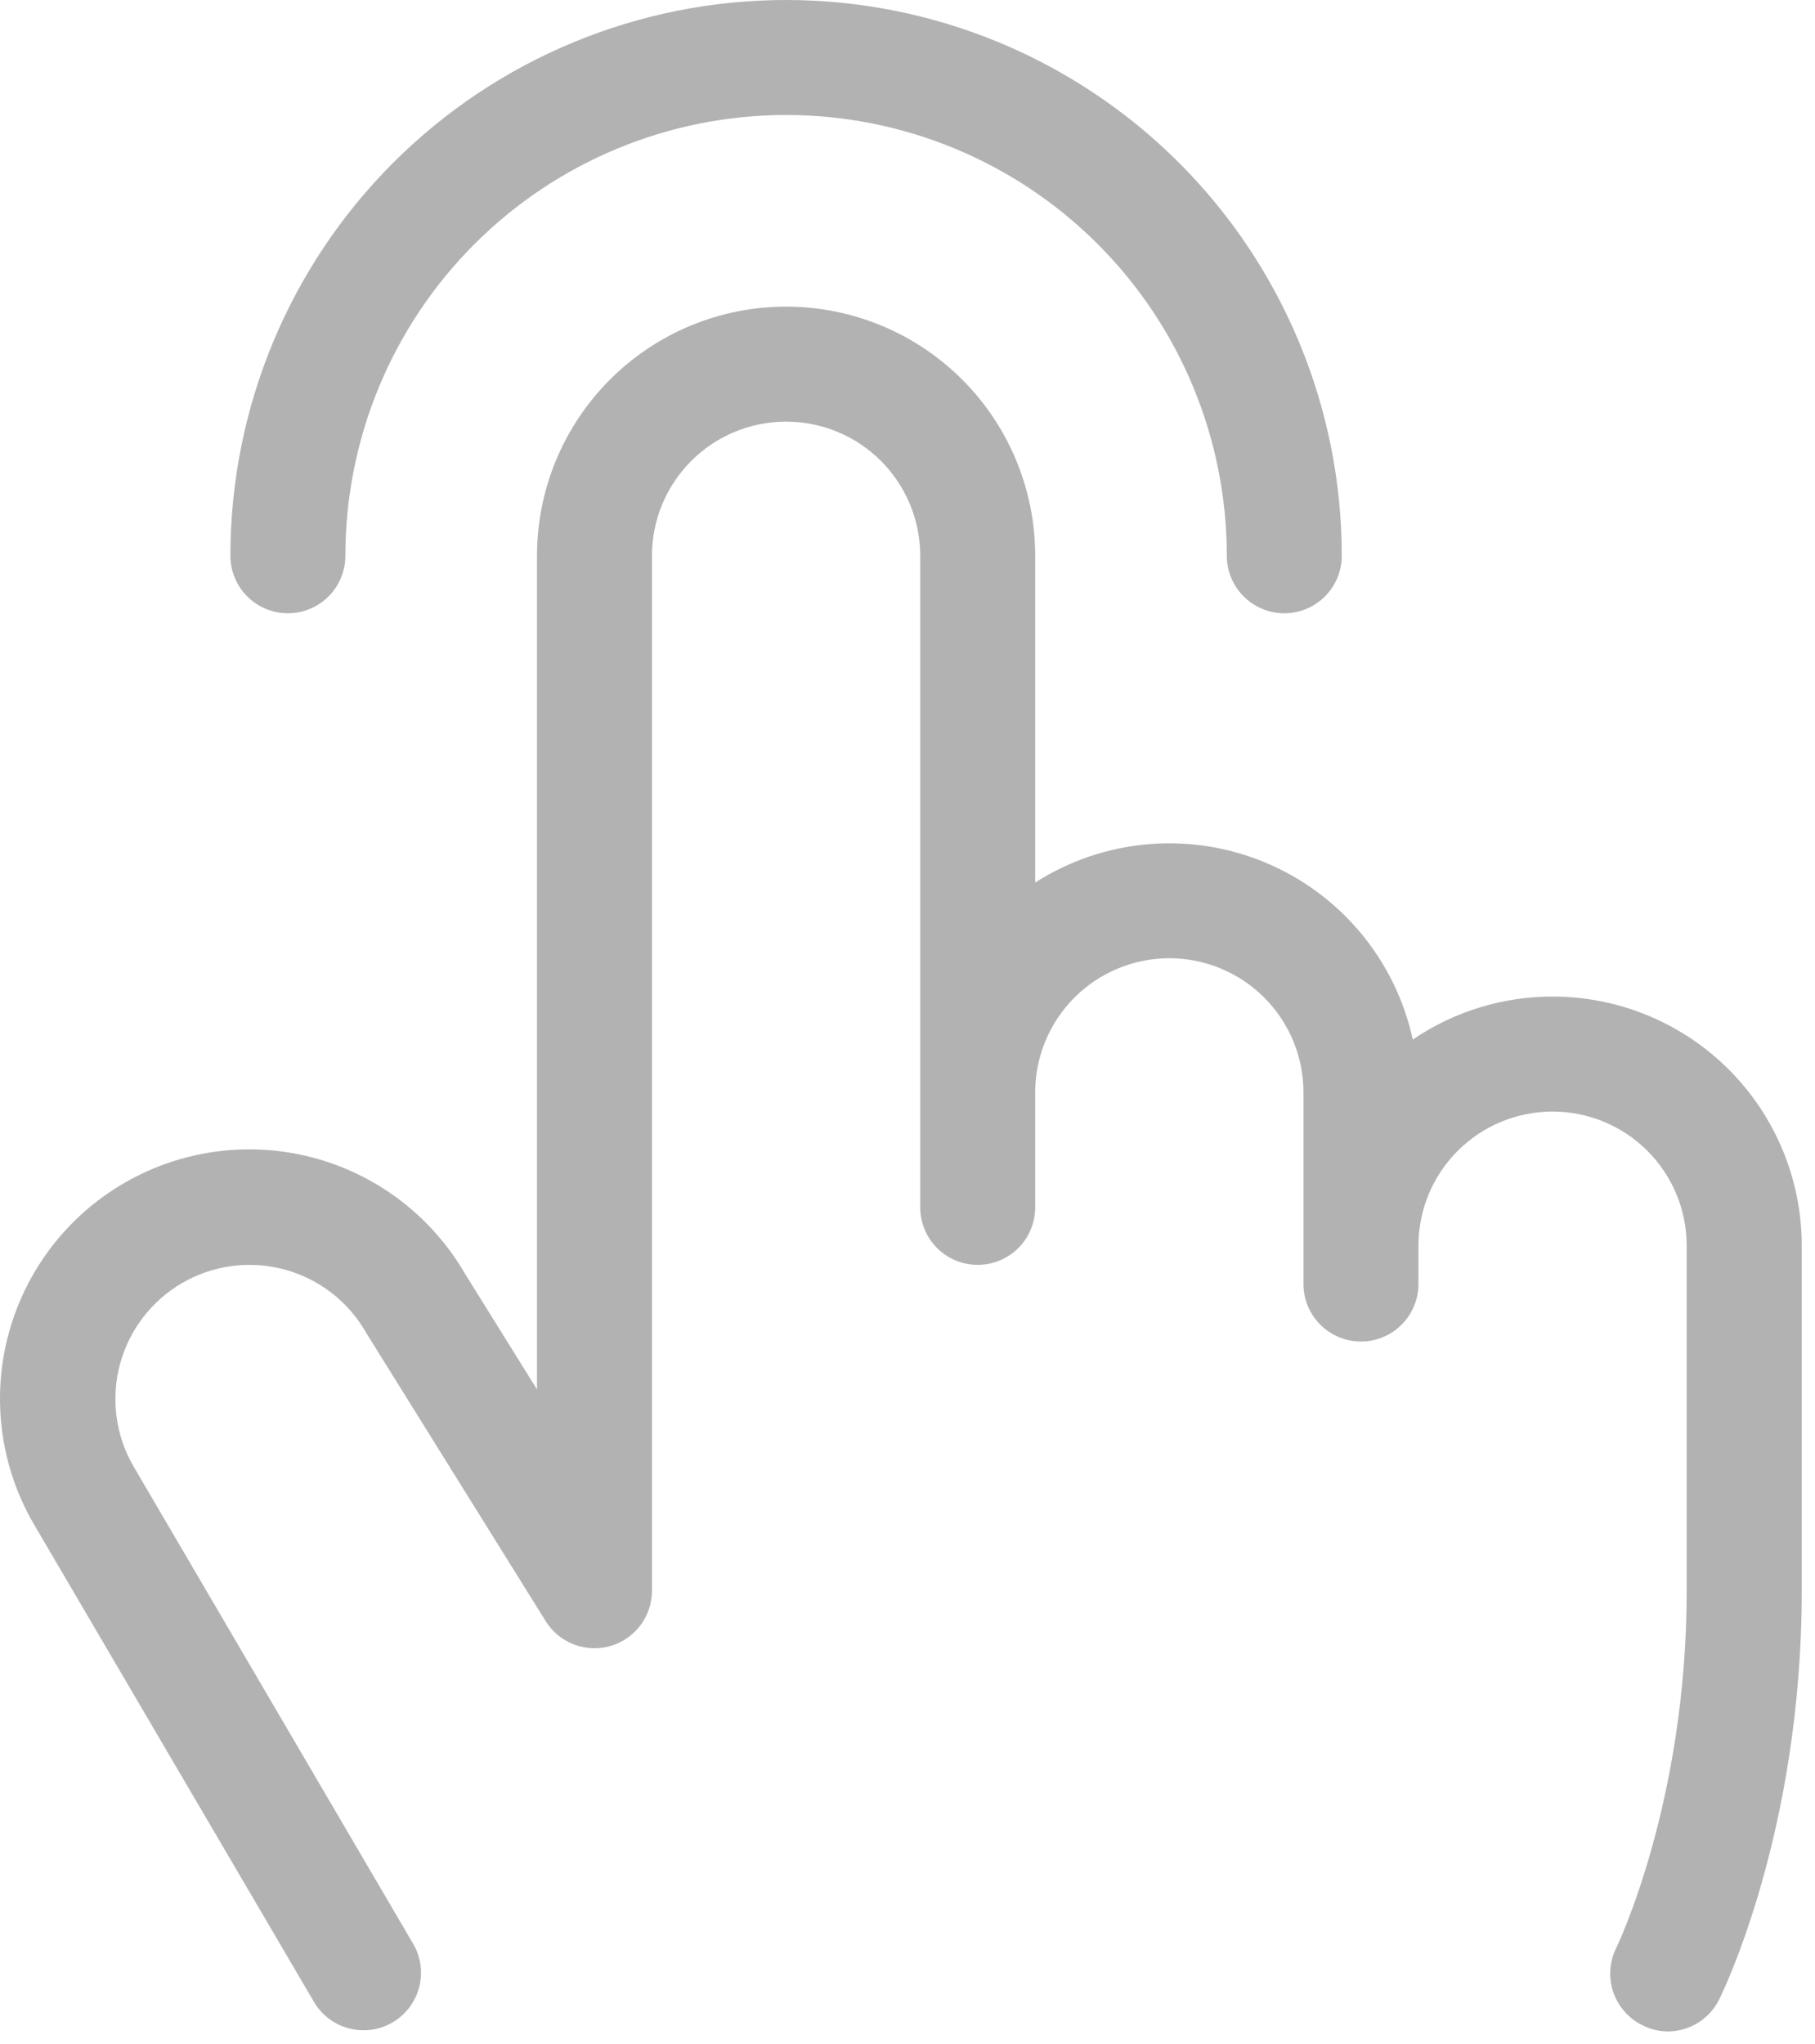 <?xml version="1.0" encoding="UTF-8"?> <svg xmlns="http://www.w3.org/2000/svg" width="111" height="125" viewBox="0 0 111 125" fill="none"> <path d="M14.091 33.984C14.091 24.971 17.671 16.327 24.044 9.954C30.418 3.58 39.062 0 48.075 0C57.088 0 65.732 3.58 72.106 9.954C78.479 16.327 82.059 24.971 82.059 33.984C82.059 34.917 81.689 35.811 81.03 36.47C80.371 37.13 79.476 37.5 78.544 37.5C77.612 37.5 76.717 37.13 76.058 36.47C75.399 35.811 75.028 34.917 75.028 33.984C75.028 26.836 72.189 19.98 67.134 14.926C62.079 9.871 55.224 7.031 48.075 7.031C40.927 7.031 34.071 9.871 29.016 14.926C23.962 19.98 21.122 26.836 21.122 33.984C21.122 34.917 20.752 35.811 20.092 36.47C19.433 37.13 18.539 37.5 17.606 37.5C16.674 37.5 15.78 37.13 15.12 36.47C14.461 35.811 14.091 34.917 14.091 33.984ZM94.95 60.938C91.901 60.935 88.921 61.852 86.401 63.568C85.88 61.168 84.786 58.929 83.212 57.042C81.639 55.156 79.632 53.678 77.364 52.735C75.096 51.791 72.633 51.411 70.186 51.625C67.739 51.839 65.379 52.642 63.309 53.965V33.984C63.309 29.944 61.705 26.069 58.847 23.212C55.99 20.355 52.115 18.75 48.075 18.75C44.035 18.75 40.16 20.355 37.303 23.212C34.446 26.069 32.841 29.944 32.841 33.984V84.961L28.429 77.871C26.398 74.375 23.062 71.828 19.154 70.791C15.246 69.754 11.086 70.312 7.59 72.343C4.093 74.373 1.547 77.709 0.51 81.617C-0.527 85.525 0.031 89.685 2.061 93.182L19.241 122.479C19.723 123.258 20.489 123.819 21.378 124.041C22.267 124.264 23.207 124.131 23.999 123.67C24.791 123.21 25.372 122.458 25.619 121.576C25.865 120.693 25.757 119.749 25.317 118.945L8.155 89.648C7.617 88.716 7.267 87.686 7.126 86.618C6.986 85.549 7.057 84.464 7.336 83.424C7.899 81.322 9.274 79.53 11.158 78.442C13.042 77.355 15.281 77.06 17.383 77.623C18.424 77.902 19.399 78.383 20.254 79.039C21.108 79.695 21.826 80.512 22.364 81.445C22.38 81.48 22.4 81.514 22.423 81.545L33.368 99.123C33.771 99.773 34.375 100.274 35.089 100.55C35.802 100.826 36.586 100.862 37.322 100.652C38.057 100.441 38.704 99.997 39.165 99.386C39.625 98.775 39.873 98.031 39.872 97.266V33.984C39.872 31.809 40.736 29.722 42.275 28.184C43.813 26.645 45.9 25.781 48.075 25.781C50.251 25.781 52.337 26.645 53.876 28.184C55.414 29.722 56.278 31.809 56.278 33.984V73.828C56.278 74.76 56.649 75.655 57.308 76.314C57.967 76.973 58.861 77.344 59.794 77.344C60.726 77.344 61.62 76.973 62.28 76.314C62.939 75.655 63.309 74.76 63.309 73.828V66.797C63.309 64.621 64.174 62.535 65.712 60.996C67.251 59.458 69.337 58.594 71.513 58.594C73.688 58.594 75.775 59.458 77.313 60.996C78.852 62.535 79.716 64.621 79.716 66.797V78.516C79.716 79.448 80.086 80.342 80.746 81.001C81.405 81.661 82.299 82.031 83.231 82.031C84.164 82.031 85.058 81.661 85.717 81.001C86.377 80.342 86.747 79.448 86.747 78.516V76.172C86.747 73.996 87.611 71.91 89.15 70.371C90.688 68.833 92.775 67.969 94.95 67.969C97.126 67.969 99.212 68.833 100.751 70.371C102.289 71.91 103.153 73.996 103.153 76.172V97.266C103.153 110.232 98.876 119.051 98.835 119.133C98.427 119.964 98.364 120.923 98.659 121.801C98.955 122.678 99.584 123.404 100.411 123.82C100.895 124.077 101.434 124.214 101.981 124.219C102.636 124.22 103.278 124.039 103.835 123.695C104.391 123.351 104.841 122.859 105.134 122.273C105.339 121.863 110.19 111.99 110.19 97.266V76.172C110.19 74.171 109.796 72.189 109.03 70.341C108.264 68.492 107.142 66.812 105.726 65.397C104.311 63.983 102.631 62.861 100.782 62.096C98.933 61.33 96.951 60.937 94.95 60.938Z" fill="#B2B2B2"></path> </svg> 